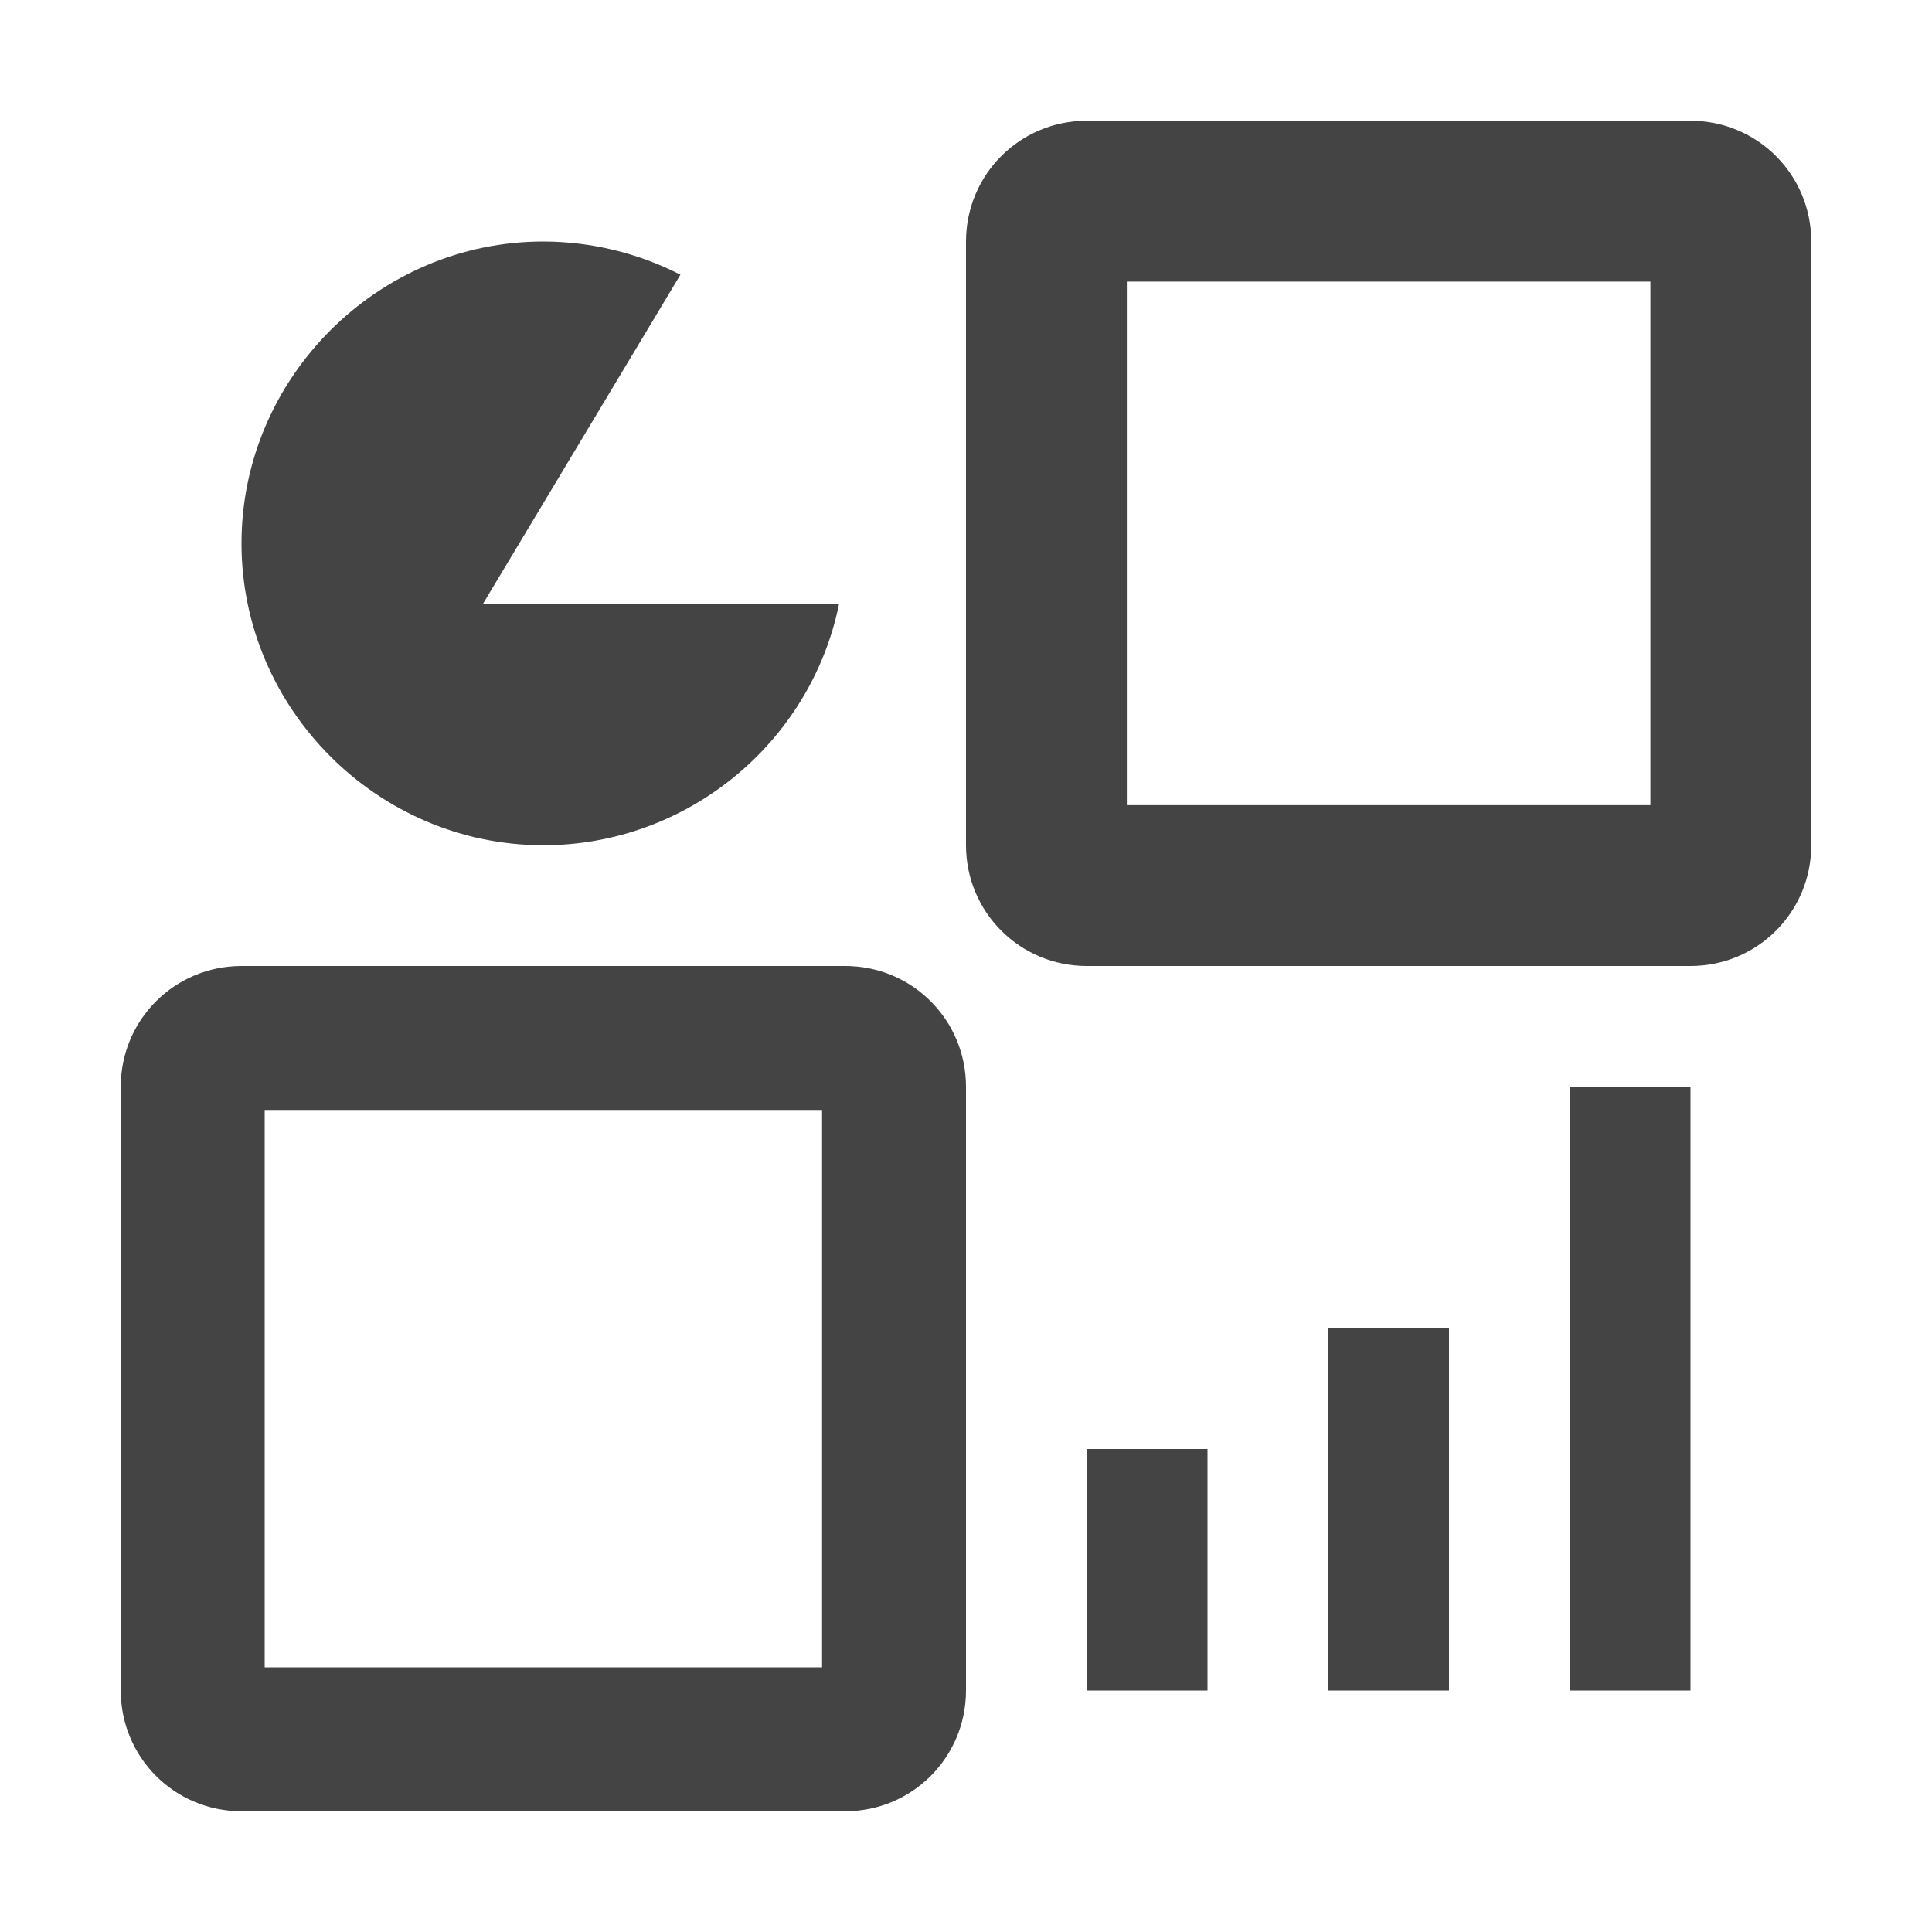 <svg xmlns="http://www.w3.org/2000/svg" style="fill-rule:evenodd;clip-rule:evenodd;stroke-linejoin:round;stroke-miterlimit:2" width="100%" height="100%" version="1.1" viewBox="0 0 16 16" xml:space="preserve">
 <defs>
  <style id="current-color-scheme" type="text/css">
   .ColorScheme-Text { color:#444444; } .ColorScheme-Highlight { color:#4285f4; } .ColorScheme-NeutralText { color:#ff9800; } .ColorScheme-PositiveText { color:#4caf50; } .ColorScheme-NegativeText { color:#f44336; }
  </style>
 </defs>
 <path style="fill:currentColor;" class="ColorScheme-Text" d="M9,1c-0.554,0 -1,0.446 -1,1l0,5c0,0.554 0.446,1 1,1l5,0c0.554,0 1,-0.446 1,-1l0,-5c0,-0.554 -0.446,-1 -1,-1l-5,0Zm-4.5,1c-1.371,0 -2.5,1.129 -2.5,2.5c0,1.371 1.129,2.5 2.5,2.5c1.183,-0 2.213,-0.841 2.449,-2l-2.949,0l1.635,-2.725c-0.351,-0.18 -0.74,-0.274 -1.135,-0.275Zm4.832,0.332l4.336,0l-0,4.336l-4.336,-0l0,-4.336Zm-7.332,5.668c-0.554,0 -1,0.446 -1,1l-0,5c-0,0.554 0.446,1 1,1l5,0c0.554,0 1,-0.446 1,-1l0,-5c0,-0.554 -0.446,-1 -1,-1l-5,0Zm11,1l0,5l1,0l0,-5l-1,0Zm-10.808,0.192l4.616,0l-0,4.616l-4.616,-0l0,-4.616Zm8.808,1.808l0,3l1,0l0,-3l-1,0Zm-2,1l0,2l1,0l0,-2l-1,0Z"/>
</svg>
